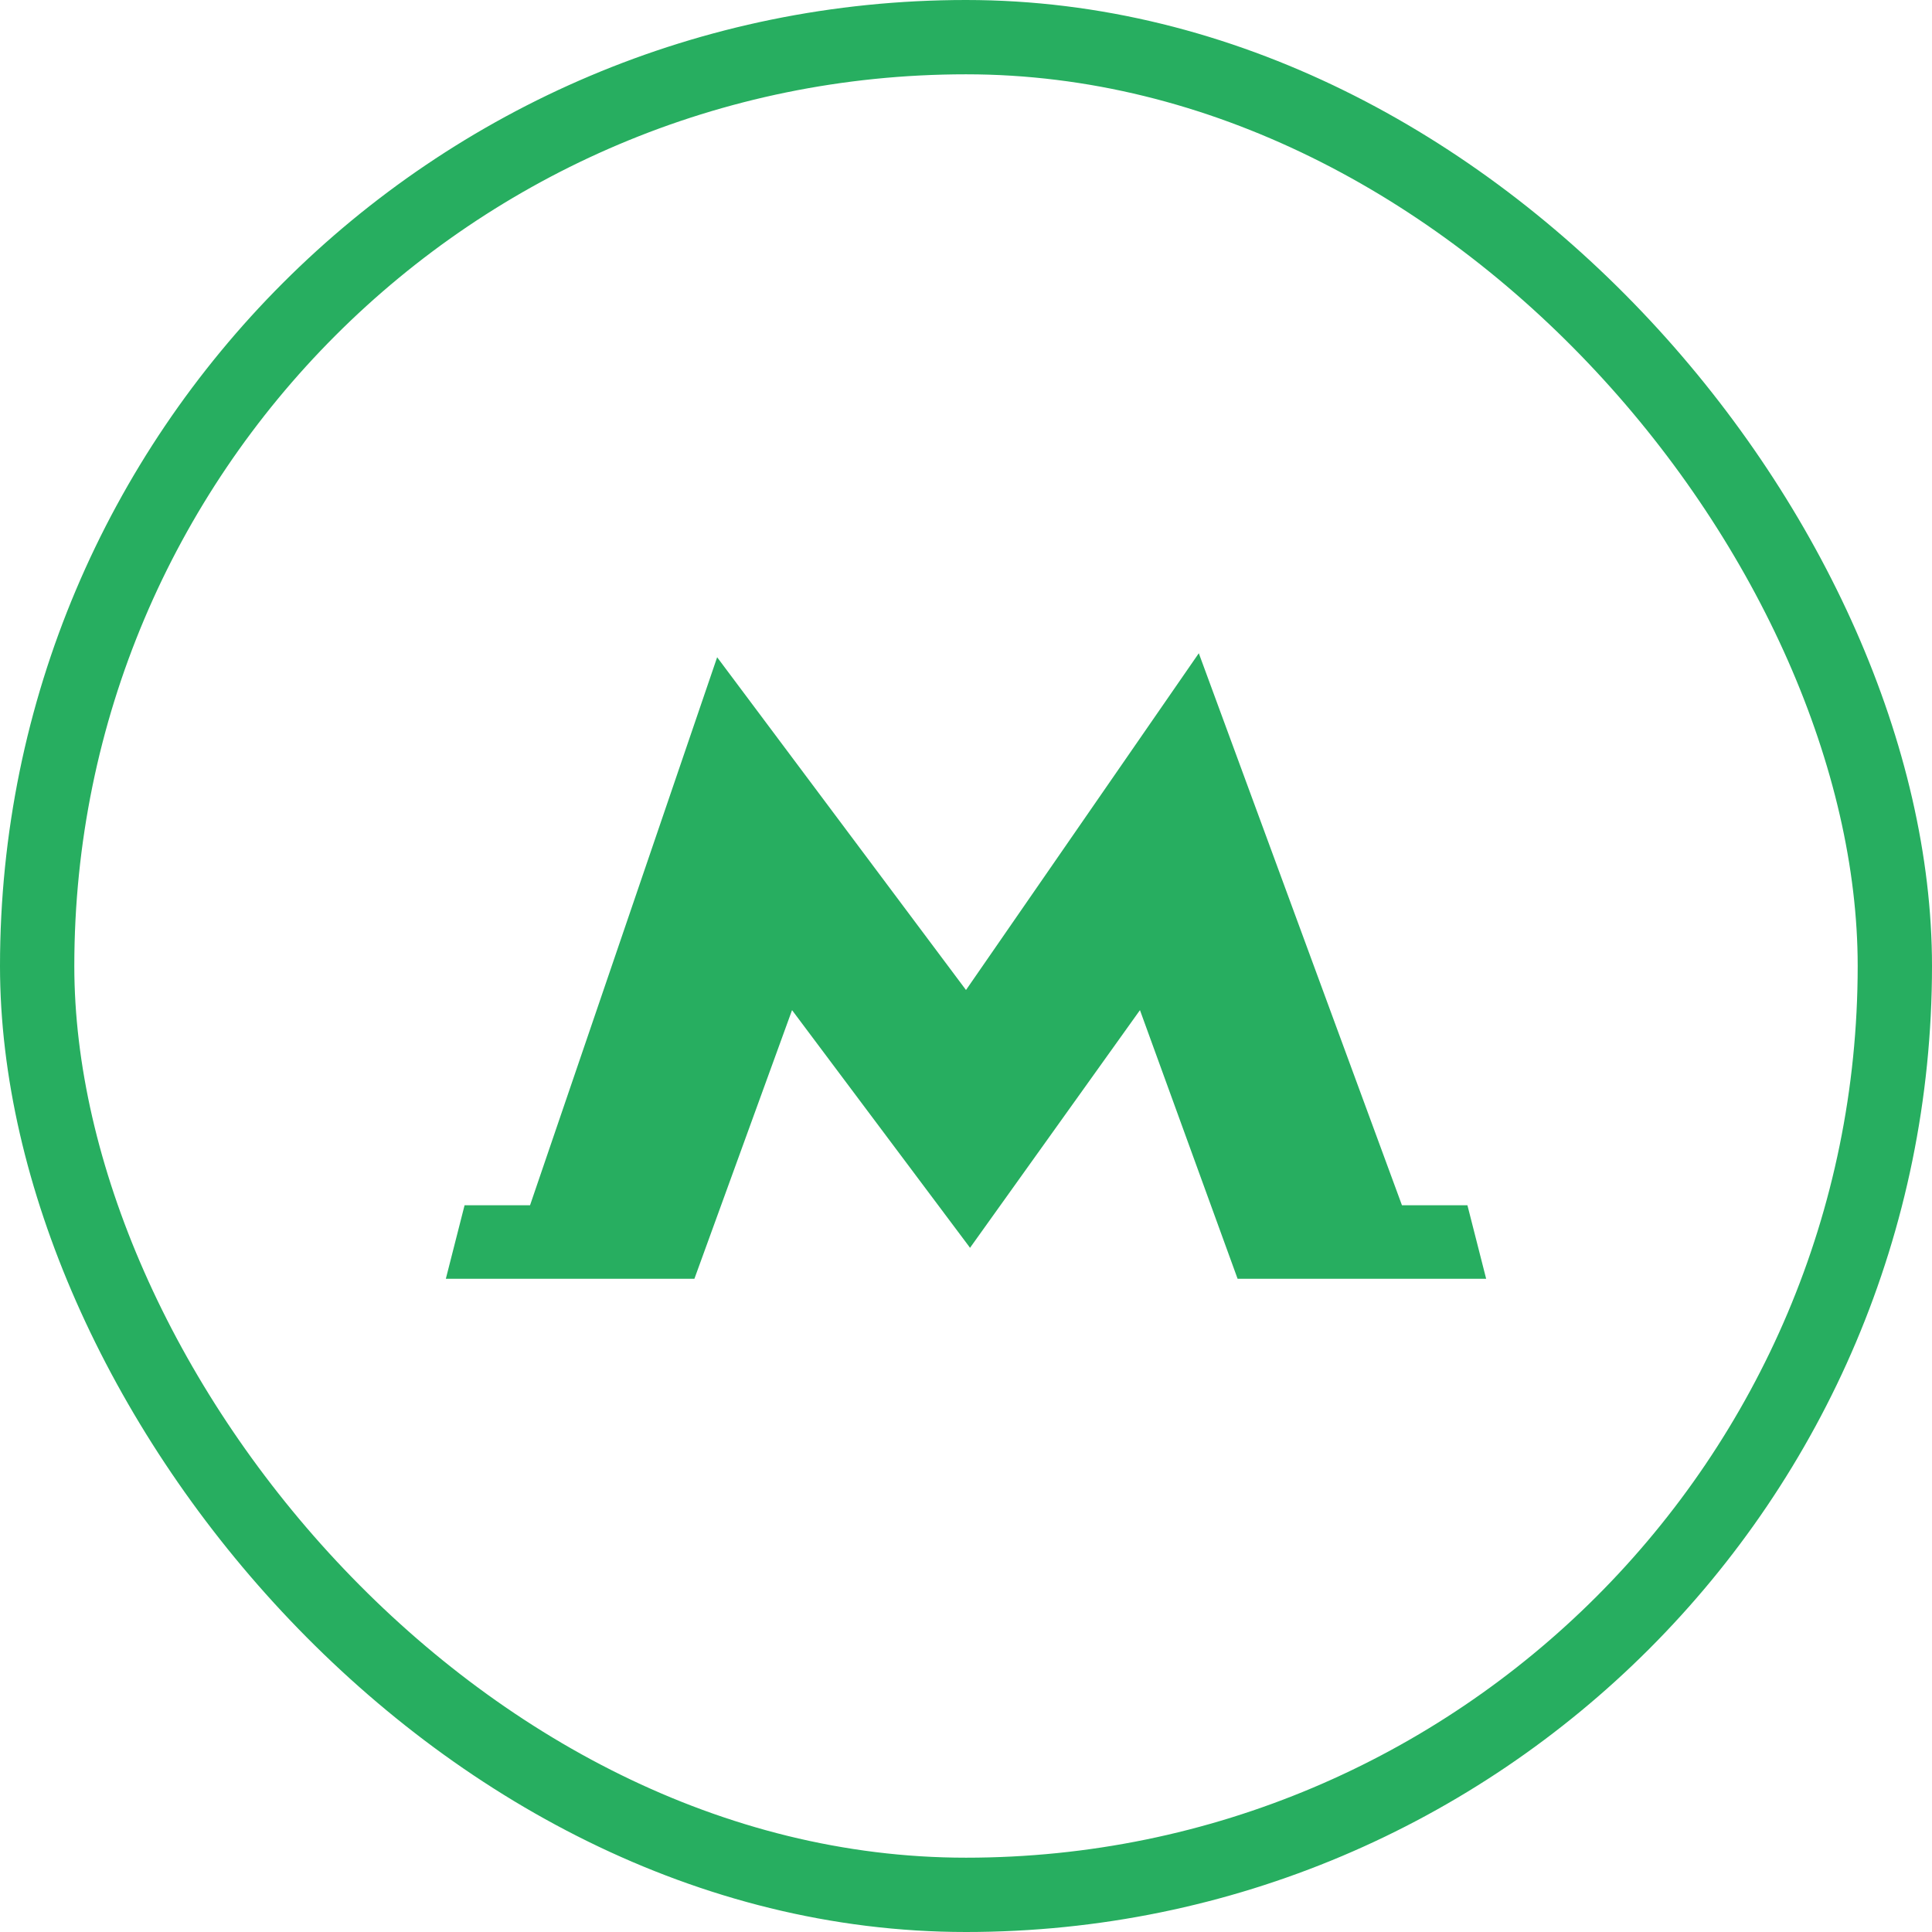 <svg width="26" height="26" viewBox="0 0 26 26" fill="none" xmlns="http://www.w3.org/2000/svg">
    <rect x="0.5" y="0.5" width="25" height="25" rx="12.5" stroke="#27AE60"/>
    <path d="M19.748 16.22H18.867L16.133 8.791L13 13.323L9.651 8.845L7.133 16.22H6.252L6 17.209H9.345L10.659 13.594L13.04 16.773L13.054 16.793L13.068 16.773L15.341 13.594L16.655 17.209H20L19.748 16.22Z" fill="#27AE60"/>
</svg>
